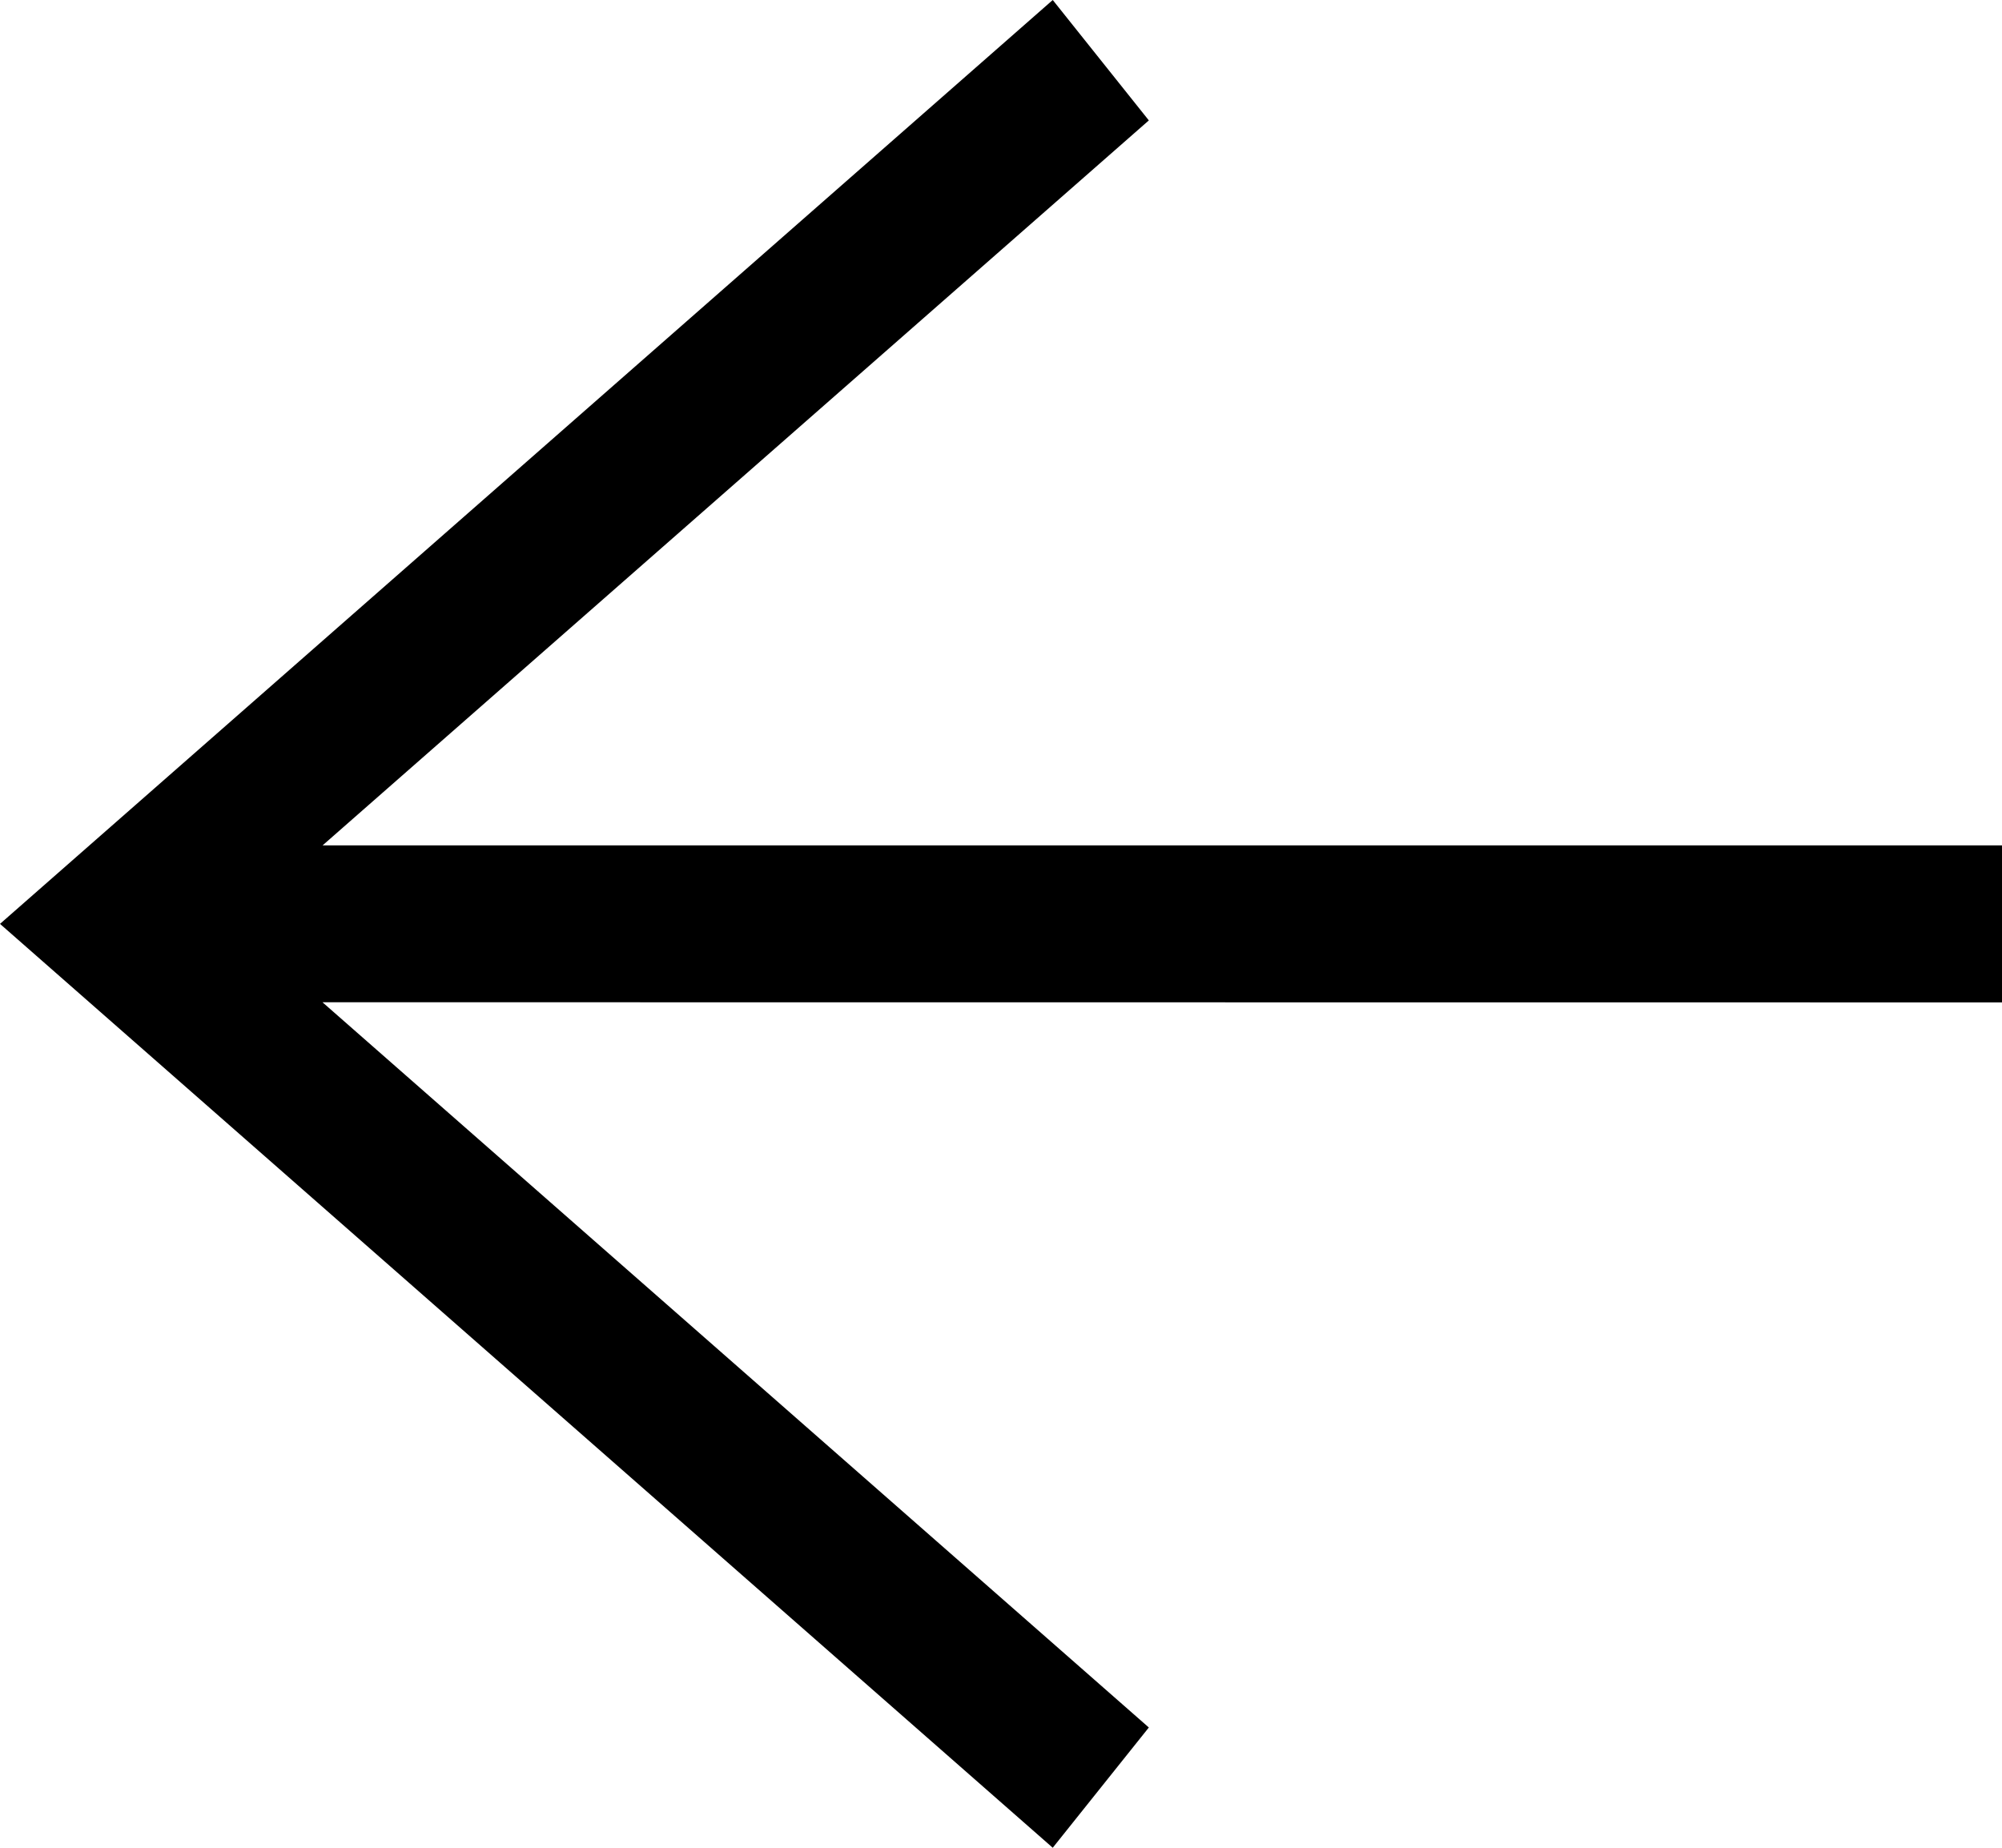 <svg xmlns="http://www.w3.org/2000/svg" width="13" height="12" viewBox="0 0 13 12">
    <path fill="#000" fill-rule="evenodd" d="M6.836 0l.624.782L2.095 5.49H13v1.02L2.094 6.509l5.366 4.71-.624.781L0 6l6.836-6z"/>
</svg>
